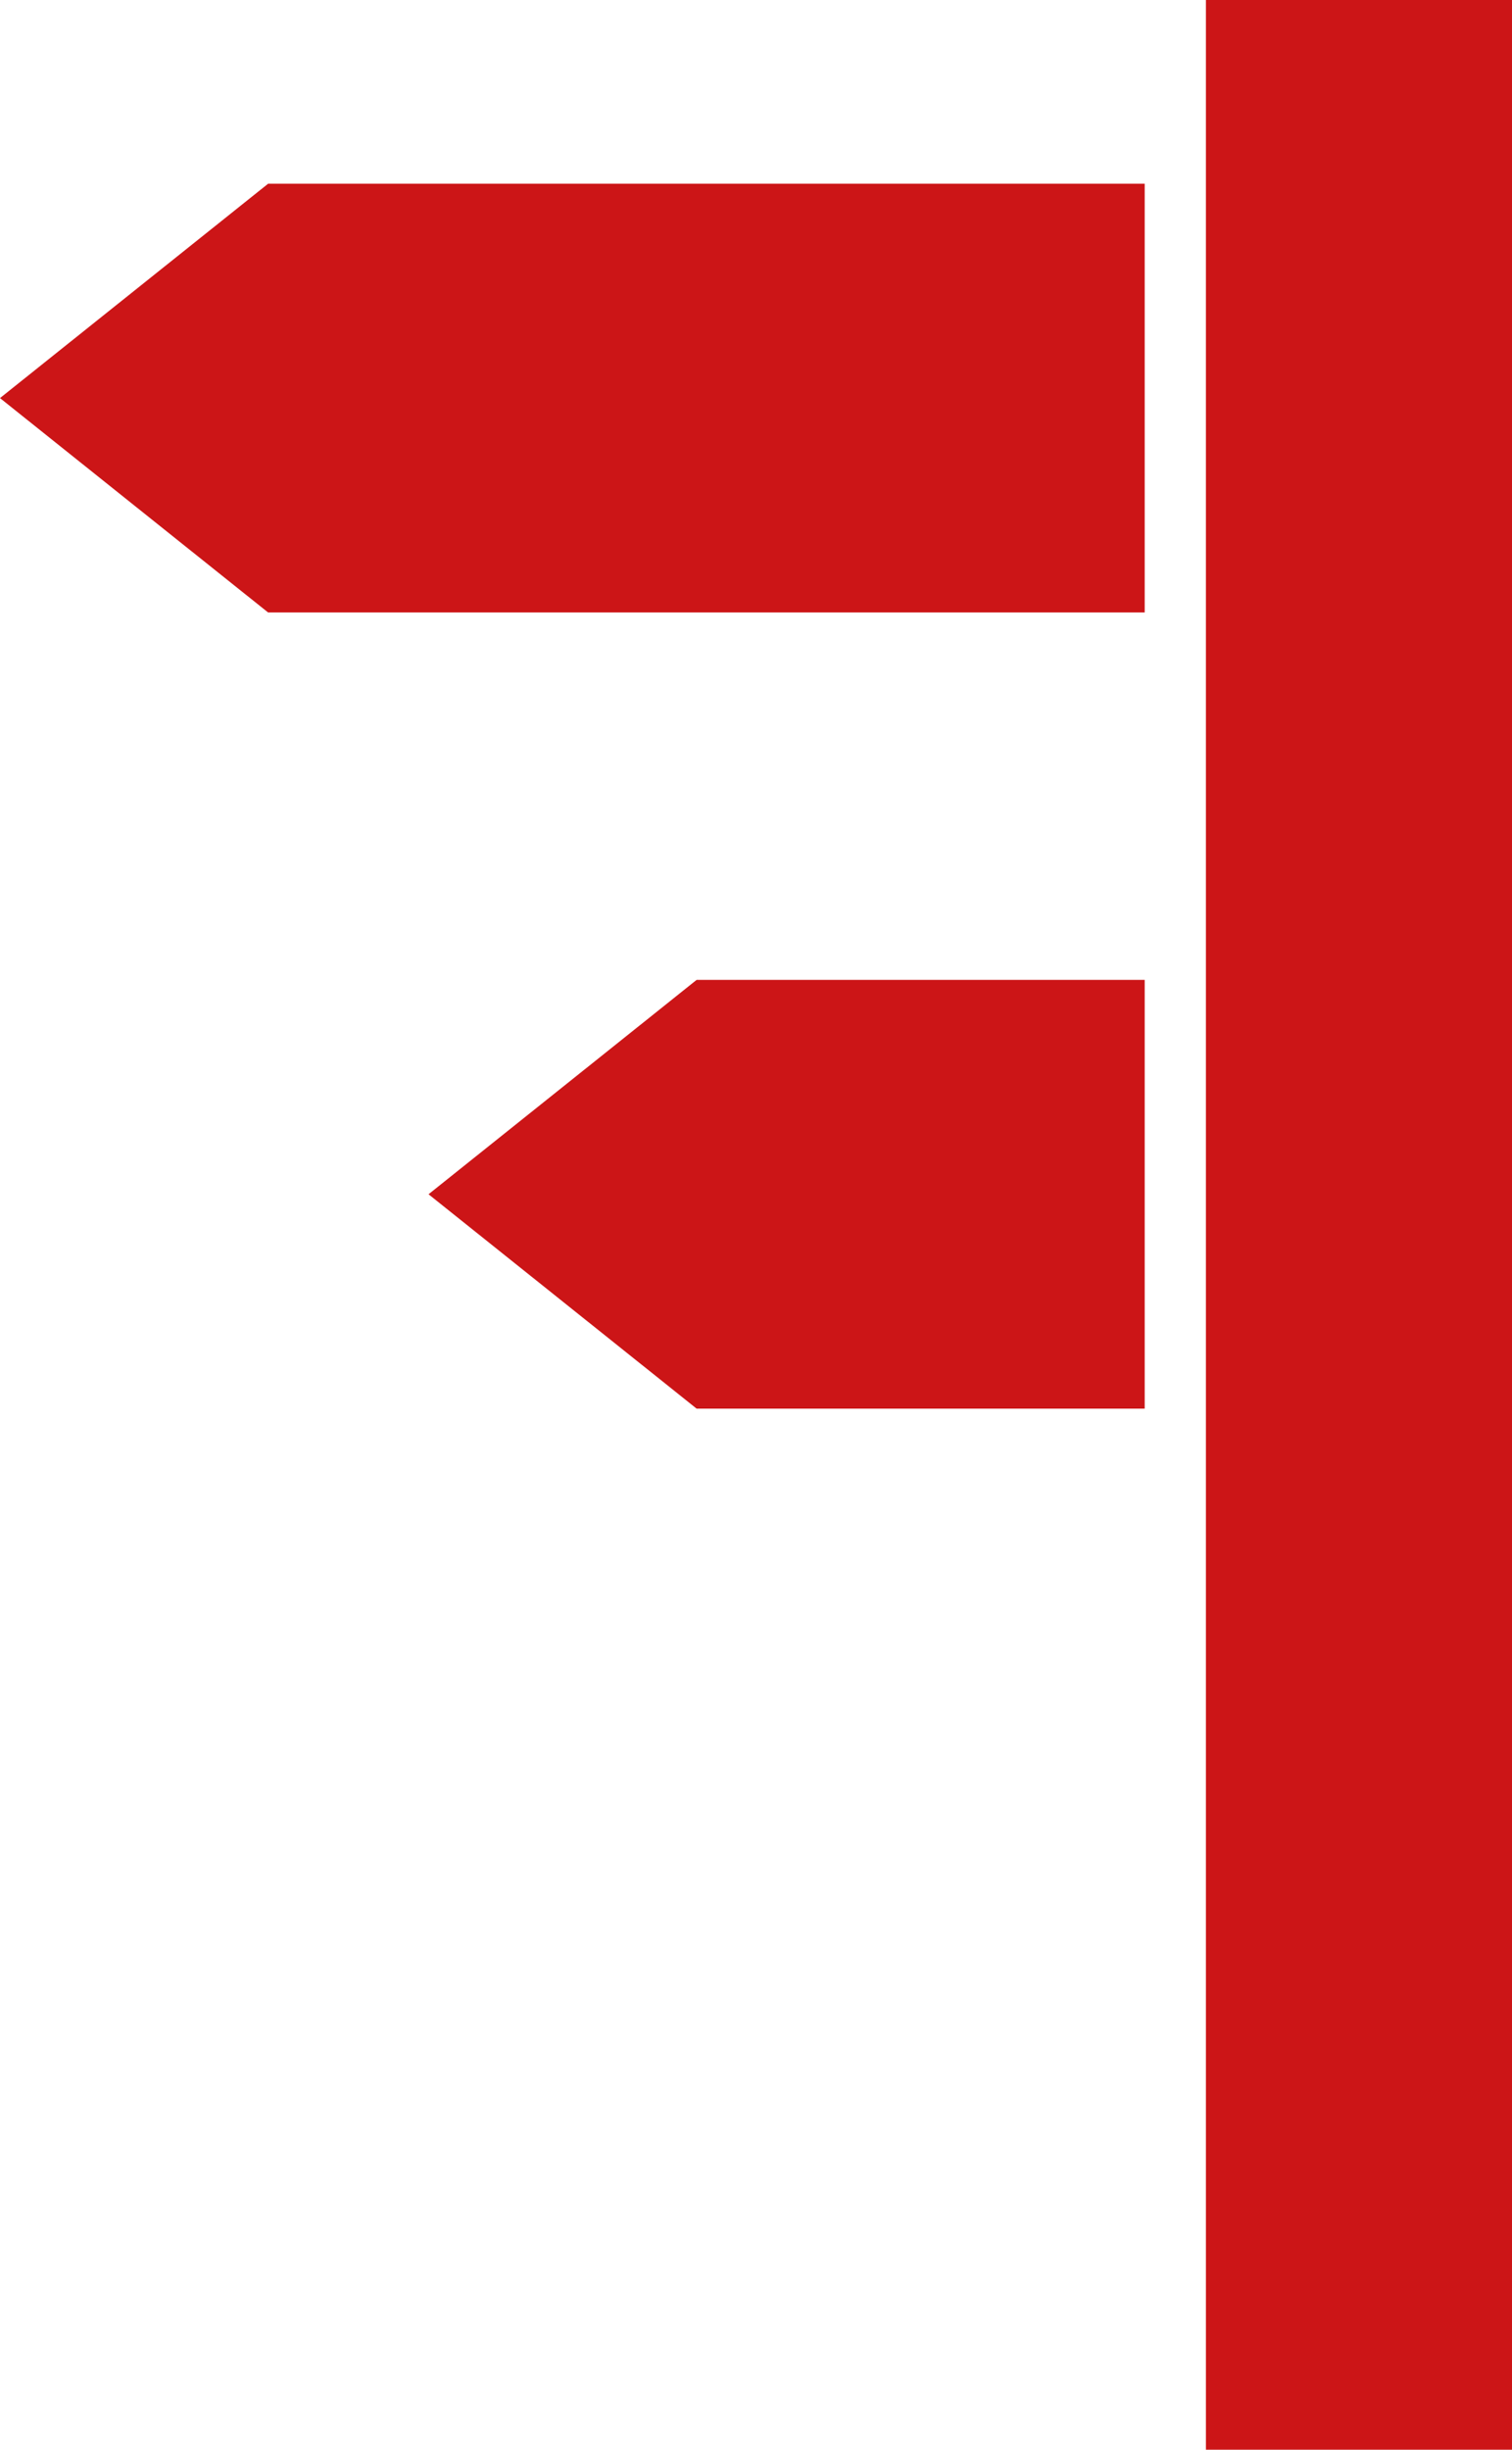 <svg xmlns="http://www.w3.org/2000/svg" width="38.353" height="62.109" viewBox="0 0 38.353 62.109">
  <g id="noun-left-directions-3111262" transform="translate(-11.65 -4)">
    <path id="Path_111481" data-name="Path 111481" d="M36.817,20H25.451l-6.8,5.435,6.8,5.435H36.817Z" transform="translate(3.869 8.844)" fill="#cc1517"/>
    <path id="Path_111482" data-name="Path 111482" d="M11.65,12.435l6.8,5.435H40.686V7H18.451Z" transform="translate(0 1.658)" fill="#cc1517"/>
    <rect id="Rectangle_9307" data-name="Rectangle 9307" width="7.764" height="62.109" transform="translate(42.239 4)" fill="#cc1517"/>
  </g>
</svg>